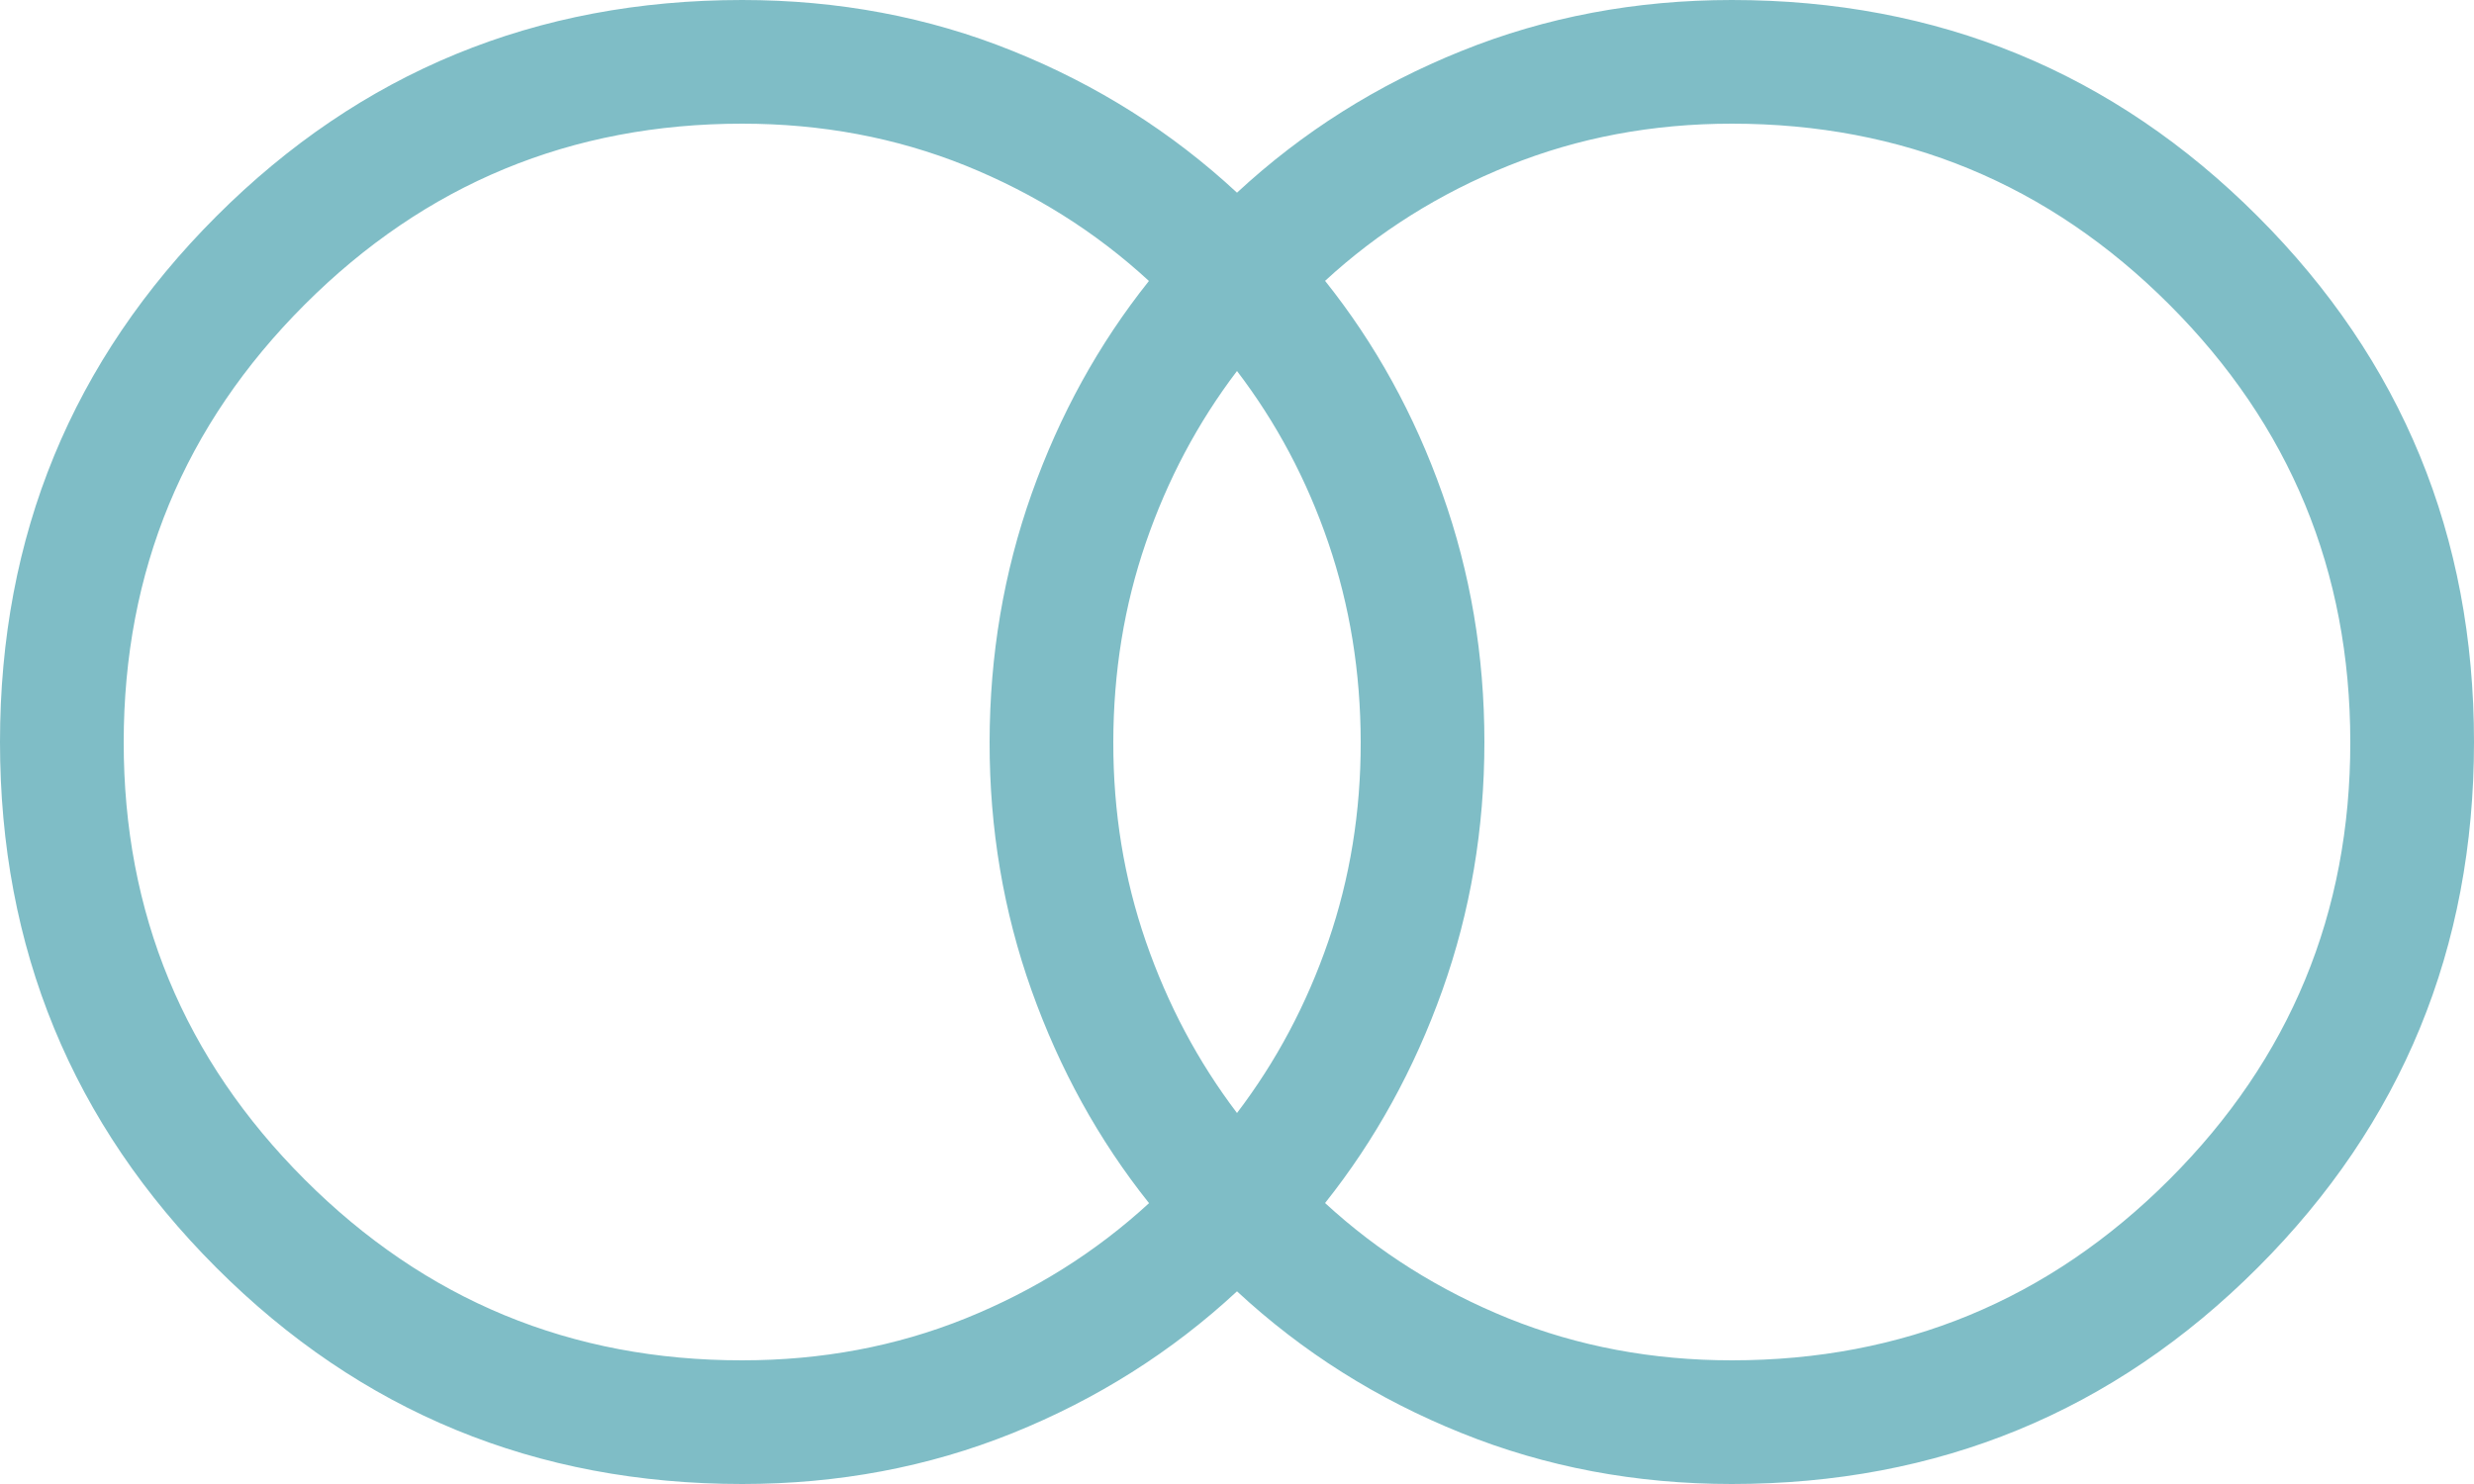 <?xml version="1.0" encoding="UTF-8"?> <svg xmlns="http://www.w3.org/2000/svg" width="20" height="12" viewBox="0 0 20 12" fill="none"><path d="M14 11C15.383 11 16.563 10.512 17.538 9.537C18.513 8.562 19.001 7.383 19 6C18.999 4.617 18.512 3.438 17.537 2.463C16.562 1.488 15.383 1 14 1C13.358 1 12.757 1.113 12.197 1.339C11.637 1.564 11.142 1.875 10.712 2.271C11.119 2.781 11.435 3.355 11.66 3.992C11.887 4.629 12 5.299 12 6C12 6.701 11.887 7.371 11.66 8.008C11.433 8.645 11.117 9.219 10.712 9.728C11.143 10.125 11.638 10.436 12.197 10.662C12.757 10.887 13.358 11 14 11ZM10 9C10.317 8.583 10.563 8.121 10.738 7.612C10.913 7.103 11.001 6.566 11 6C10.999 5.434 10.912 4.897 10.738 4.388C10.564 3.879 10.318 3.417 10 3C9.683 3.417 9.438 3.879 9.263 4.388C9.088 4.897 9.001 5.434 9 6C8.999 6.566 9.087 7.104 9.263 7.613C9.439 8.122 9.685 8.585 10 9ZM6 11C6.643 11 7.244 10.887 7.803 10.662C8.363 10.436 8.858 10.125 9.289 9.729C8.882 9.219 8.566 8.645 8.339 8.008C8.112 7.371 7.999 6.701 8 6C8.001 5.299 8.114 4.629 8.34 3.992C8.566 3.355 8.882 2.781 9.288 2.272C8.857 1.875 8.362 1.564 7.803 1.338C7.243 1.113 6.642 1 6 1C4.617 1 3.438 1.488 2.463 2.463C1.488 3.438 1.001 4.617 1 6C0.999 7.383 1.487 8.562 2.463 9.538C3.439 10.514 4.618 11.001 6 11ZM6 12C4.332 12 2.915 11.417 1.749 10.251C0.583 9.085 0 7.668 0 6C0 4.332 0.583 2.915 1.749 1.749C2.915 0.583 4.332 0 6 0C6.776 0 7.505 0.137 8.186 0.412C8.867 0.686 9.472 1.068 10 1.558C10.528 1.068 11.133 0.686 11.815 0.412C12.496 0.137 13.225 0 14 0C15.668 0 17.085 0.583 18.251 1.749C19.417 2.915 20 4.332 20 6C20 7.668 19.417 9.085 18.251 10.251C17.085 11.417 15.668 12 14 12C13.225 12 12.496 11.863 11.815 11.588C11.133 11.314 10.528 10.932 10 10.442C9.472 10.932 8.867 11.314 8.185 11.589C7.504 11.863 6.776 12 6 12Z" fill="#7FBDC6"></path></svg> 